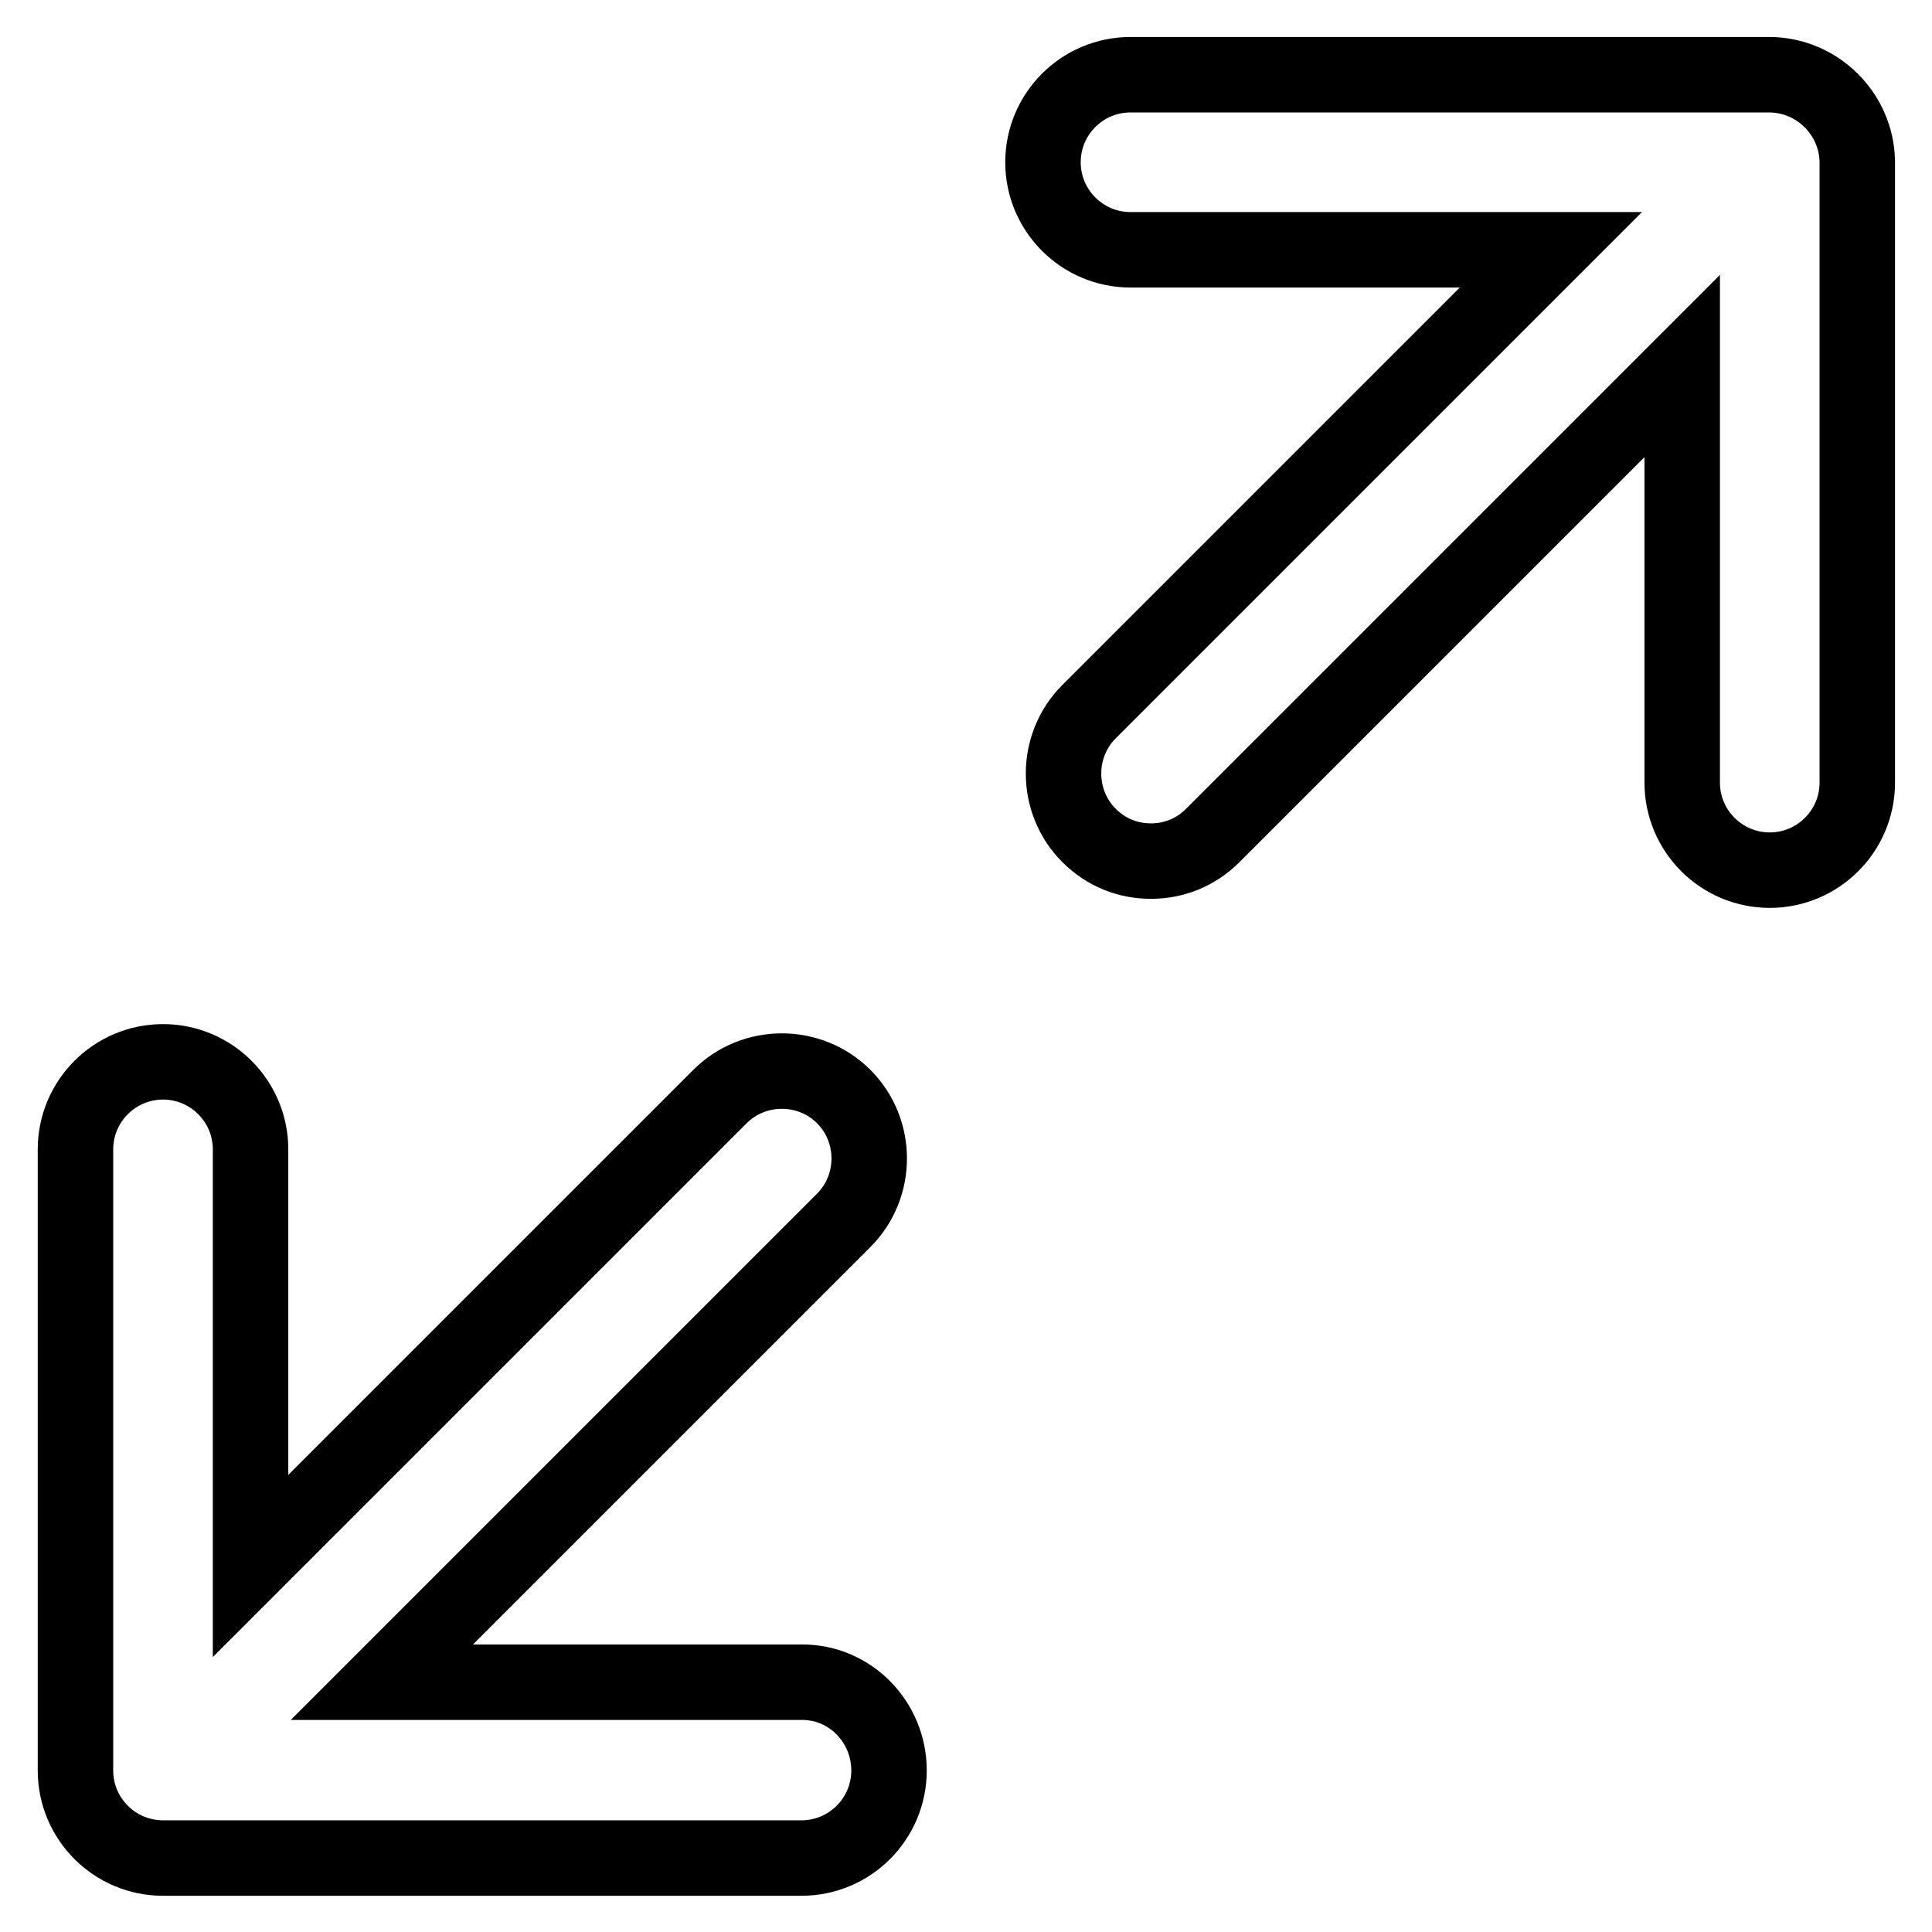 <?xml version="1.0" encoding="utf-8"?>
<!-- Svg Vector Icons : http://www.onlinewebfonts.com/icon -->
<!DOCTYPE svg PUBLIC "-//W3C//DTD SVG 1.1//EN" "http://www.w3.org/Graphics/SVG/1.1/DTD/svg11.dtd">
<svg version="1.1" xmlns="http://www.w3.org/2000/svg" xmlns:xlink="http://www.w3.org/1999/xlink" x="0px" y="0px" viewBox="0 0 256 256" enable-background="new 0 0 256 256" xml:space="preserve">
<g> <path stroke-width="10" fill-opacity="0" stroke="#000000"  d="M106.3,222.9H50.6l61.2-61.2c4.5-4.5,4.5-11.9,0-16.4c-4.5-4.5-11.9-4.5-16.4,0l-62.2,62.2v-55.2 c0-6.4-5.2-11.6-11.6-11.6S10,145.9,10,152.3v82.3c0,6.4,5.2,11.6,11.6,11.6h84.6c6.4,0,11.6-5.2,11.6-11.6 S112.7,222.9,106.3,222.9z M234.4,9.9h-84.6c-6.4,0-11.6,5.2-11.6,11.6s5.2,11.6,11.6,11.6h55.7l-61.2,61.2 c-4.5,4.5-4.5,11.9,0,16.4c2.3,2.3,5.2,3.4,8.2,3.4c3,0,5.9-1.1,8.2-3.4l62.2-62.2v55.2c0,6.4,5.2,11.6,11.6,11.6 s11.6-5.2,11.6-11.6V21.4C246,15.1,240.8,9.9,234.4,9.9L234.4,9.9z"/></g>
</svg>